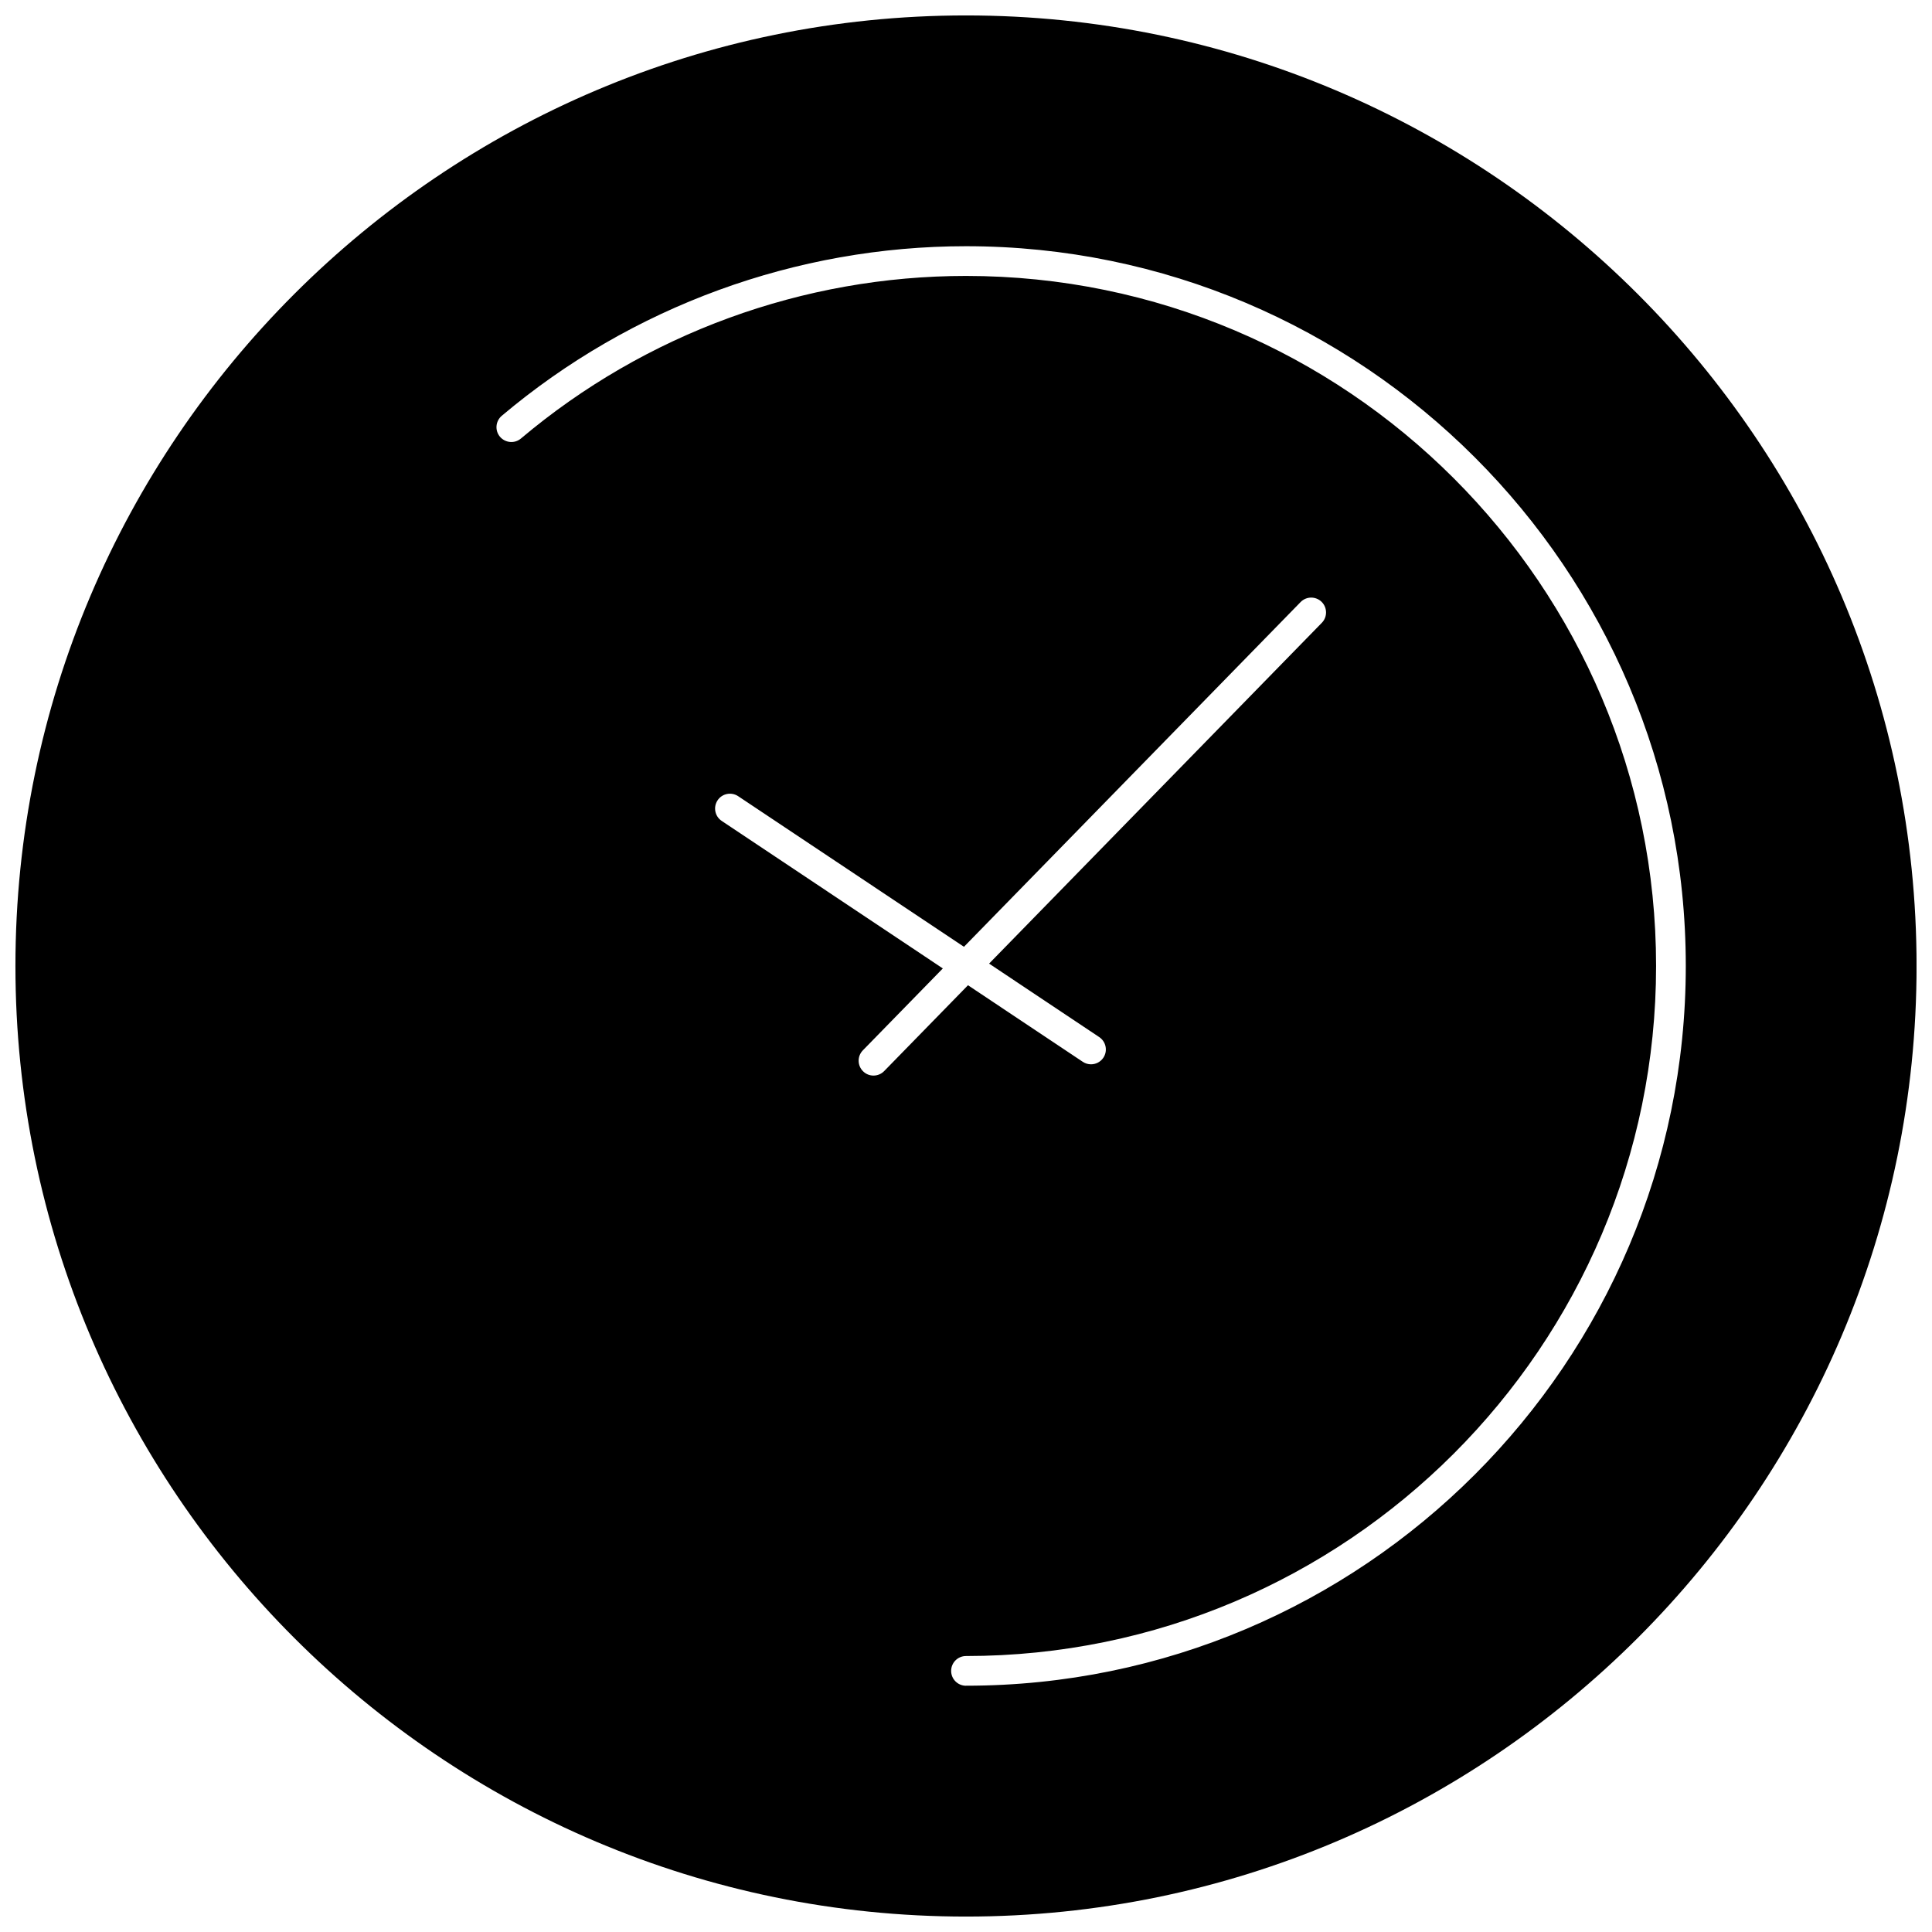 <?xml version="1.0" encoding="UTF-8"?>
<!-- Uploaded to: SVG Find, www.svgrepo.com, Generator: SVG Find Mixer Tools -->
<svg width="800px" height="800px" version="1.1" viewBox="144 144 512 512" xmlns="http://www.w3.org/2000/svg">
 <defs>
  <clipPath id="a">
   <path d="m148.09 148.09h503.81v503.81h-503.81z"/>
  </clipPath>
 </defs>
 <g clip-path="url(#a)">
  <path d="m400 148.09c-138.9 0-251.91 113-251.91 251.91s113 251.91 251.91 251.91 251.91-113 251.91-251.91c-0.004-138.9-113.01-251.91-251.91-251.91zm-24.516 280.95c-0.992 0-1.984-0.371-2.746-1.125-1.559-1.512-1.59-4.008-0.07-5.566l21.191-21.703-58.598-39.094c-1.812-1.203-2.297-3.652-1.094-5.457 1.195-1.812 3.652-2.297 5.457-1.094l59.836 39.91 89.207-91.352c1.52-1.559 4.008-1.582 5.566-0.07 1.551 1.52 1.582 4.016 0.062 5.566l-88.176 90.312 29.191 19.477c1.801 1.203 2.297 3.652 1.094 5.457-0.762 1.141-2.008 1.754-3.273 1.754-0.754 0-1.512-0.211-2.18-0.66l-30.426-20.293-22.223 22.758c-0.773 0.785-1.797 1.18-2.82 1.18zm24.516 161.7c-2.172 0-3.938-1.762-3.938-3.938 0-2.172 1.762-3.938 3.938-3.938 100.84 0 182.88-82.043 182.88-182.88 0-100.83-82.035-182.86-182.88-182.86-43.141 0-85.027 15.305-117.95 43.09-1.66 1.402-4.141 1.18-5.551-0.473-1.402-1.66-1.188-4.141 0.473-5.551 34.344-28.977 78.035-44.941 123.03-44.941 105.18 0 190.75 85.562 190.75 190.73 0 105.18-85.57 190.75-190.75 190.75z"/>
 </g>
</svg>